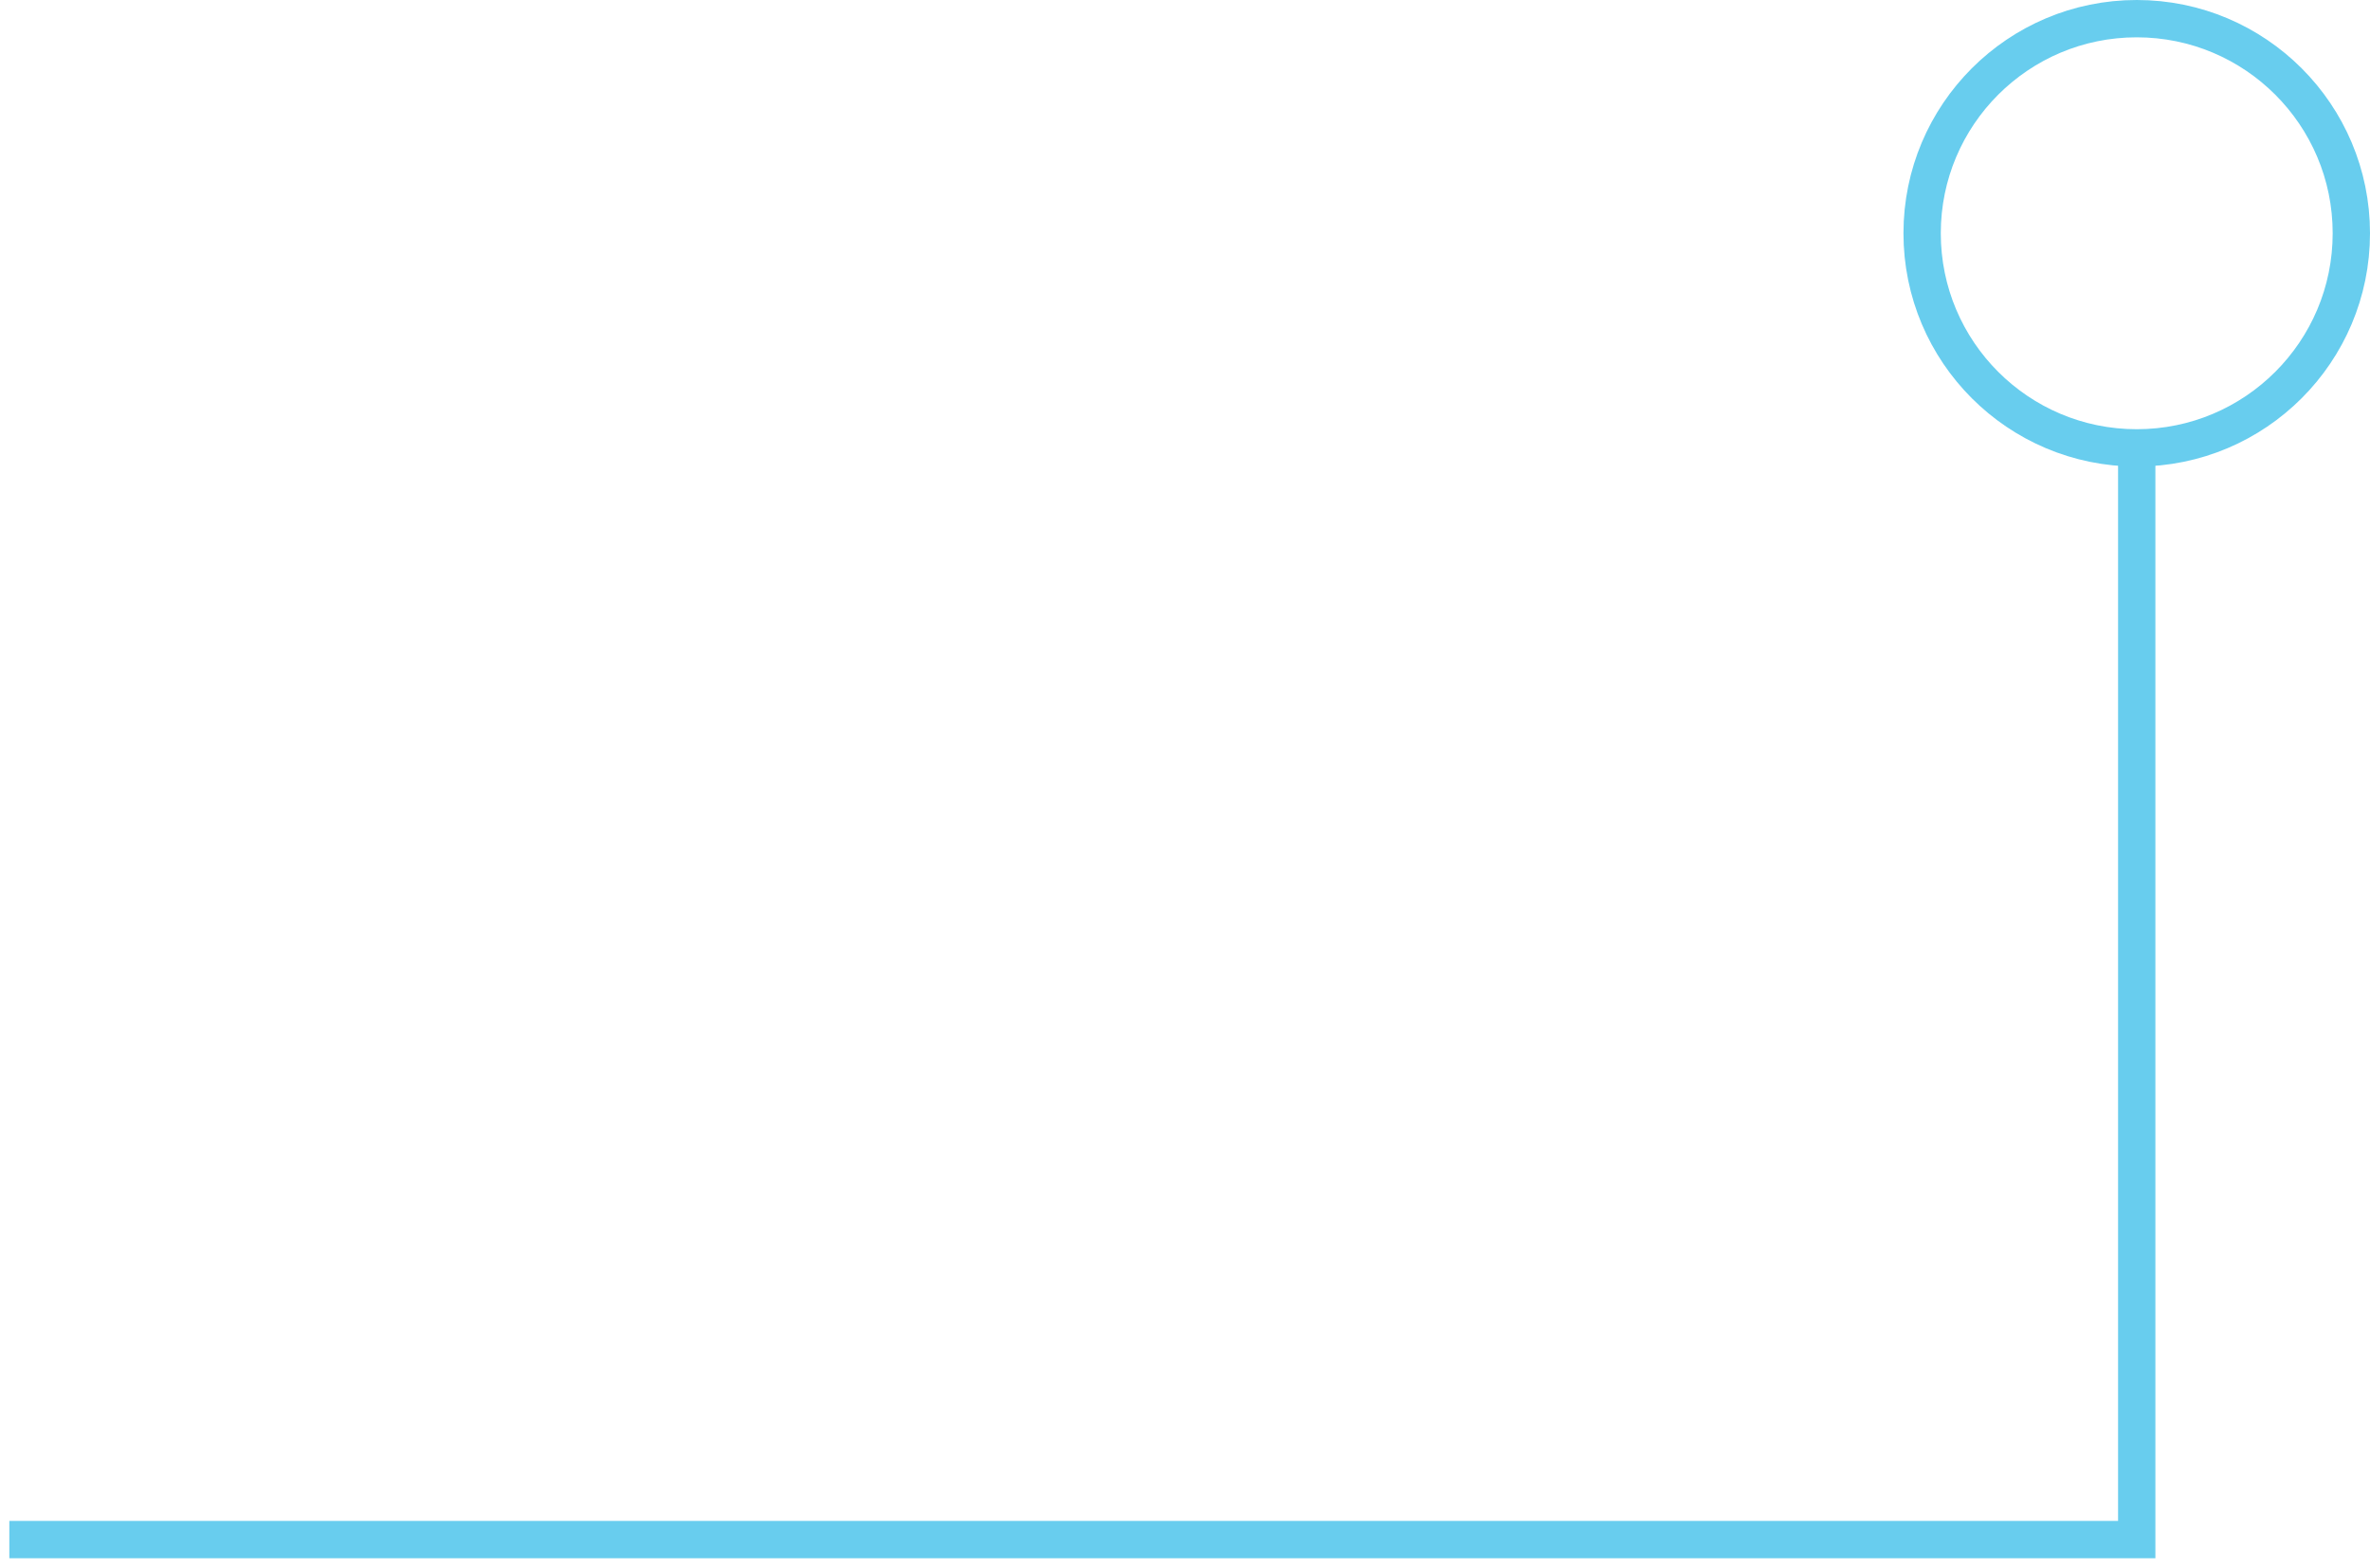 <?xml version="1.0" encoding="UTF-8"?>
<svg width="127px" height="84px" viewBox="0 0 127 84" version="1.1" xmlns="http://www.w3.org/2000/svg" xmlns:xlink="http://www.w3.org/1999/xlink">
    <title>1.0_section1_line4_Mobile</title>
    <g id="HCP-Mobile" stroke="none" stroke-width="1" fill="none" fill-rule="evenodd">
        <g id="1.0-How-it-Works-1" transform="translate(-186, -657)" stroke="#68CDEE" stroke-width="2">
            <g id="Group-21" transform="translate(187.5, 283)">
                <g id="1.0_section1_line4_Mobile" transform="translate(0, 374)">
                    <polyline id="Line-2" stroke-linecap="square" transform="translate(56.5, 53.5) scale(-1, 1) translate(-56.5, -53.5) " points="-3.84676907e-17 24.5 0 82.5 113 82.5"></polyline>
                    <circle id="Oval" cx="113" cy="12.5" r="11.5"></circle>
                </g>
            </g>
        </g>
    </g>
</svg>